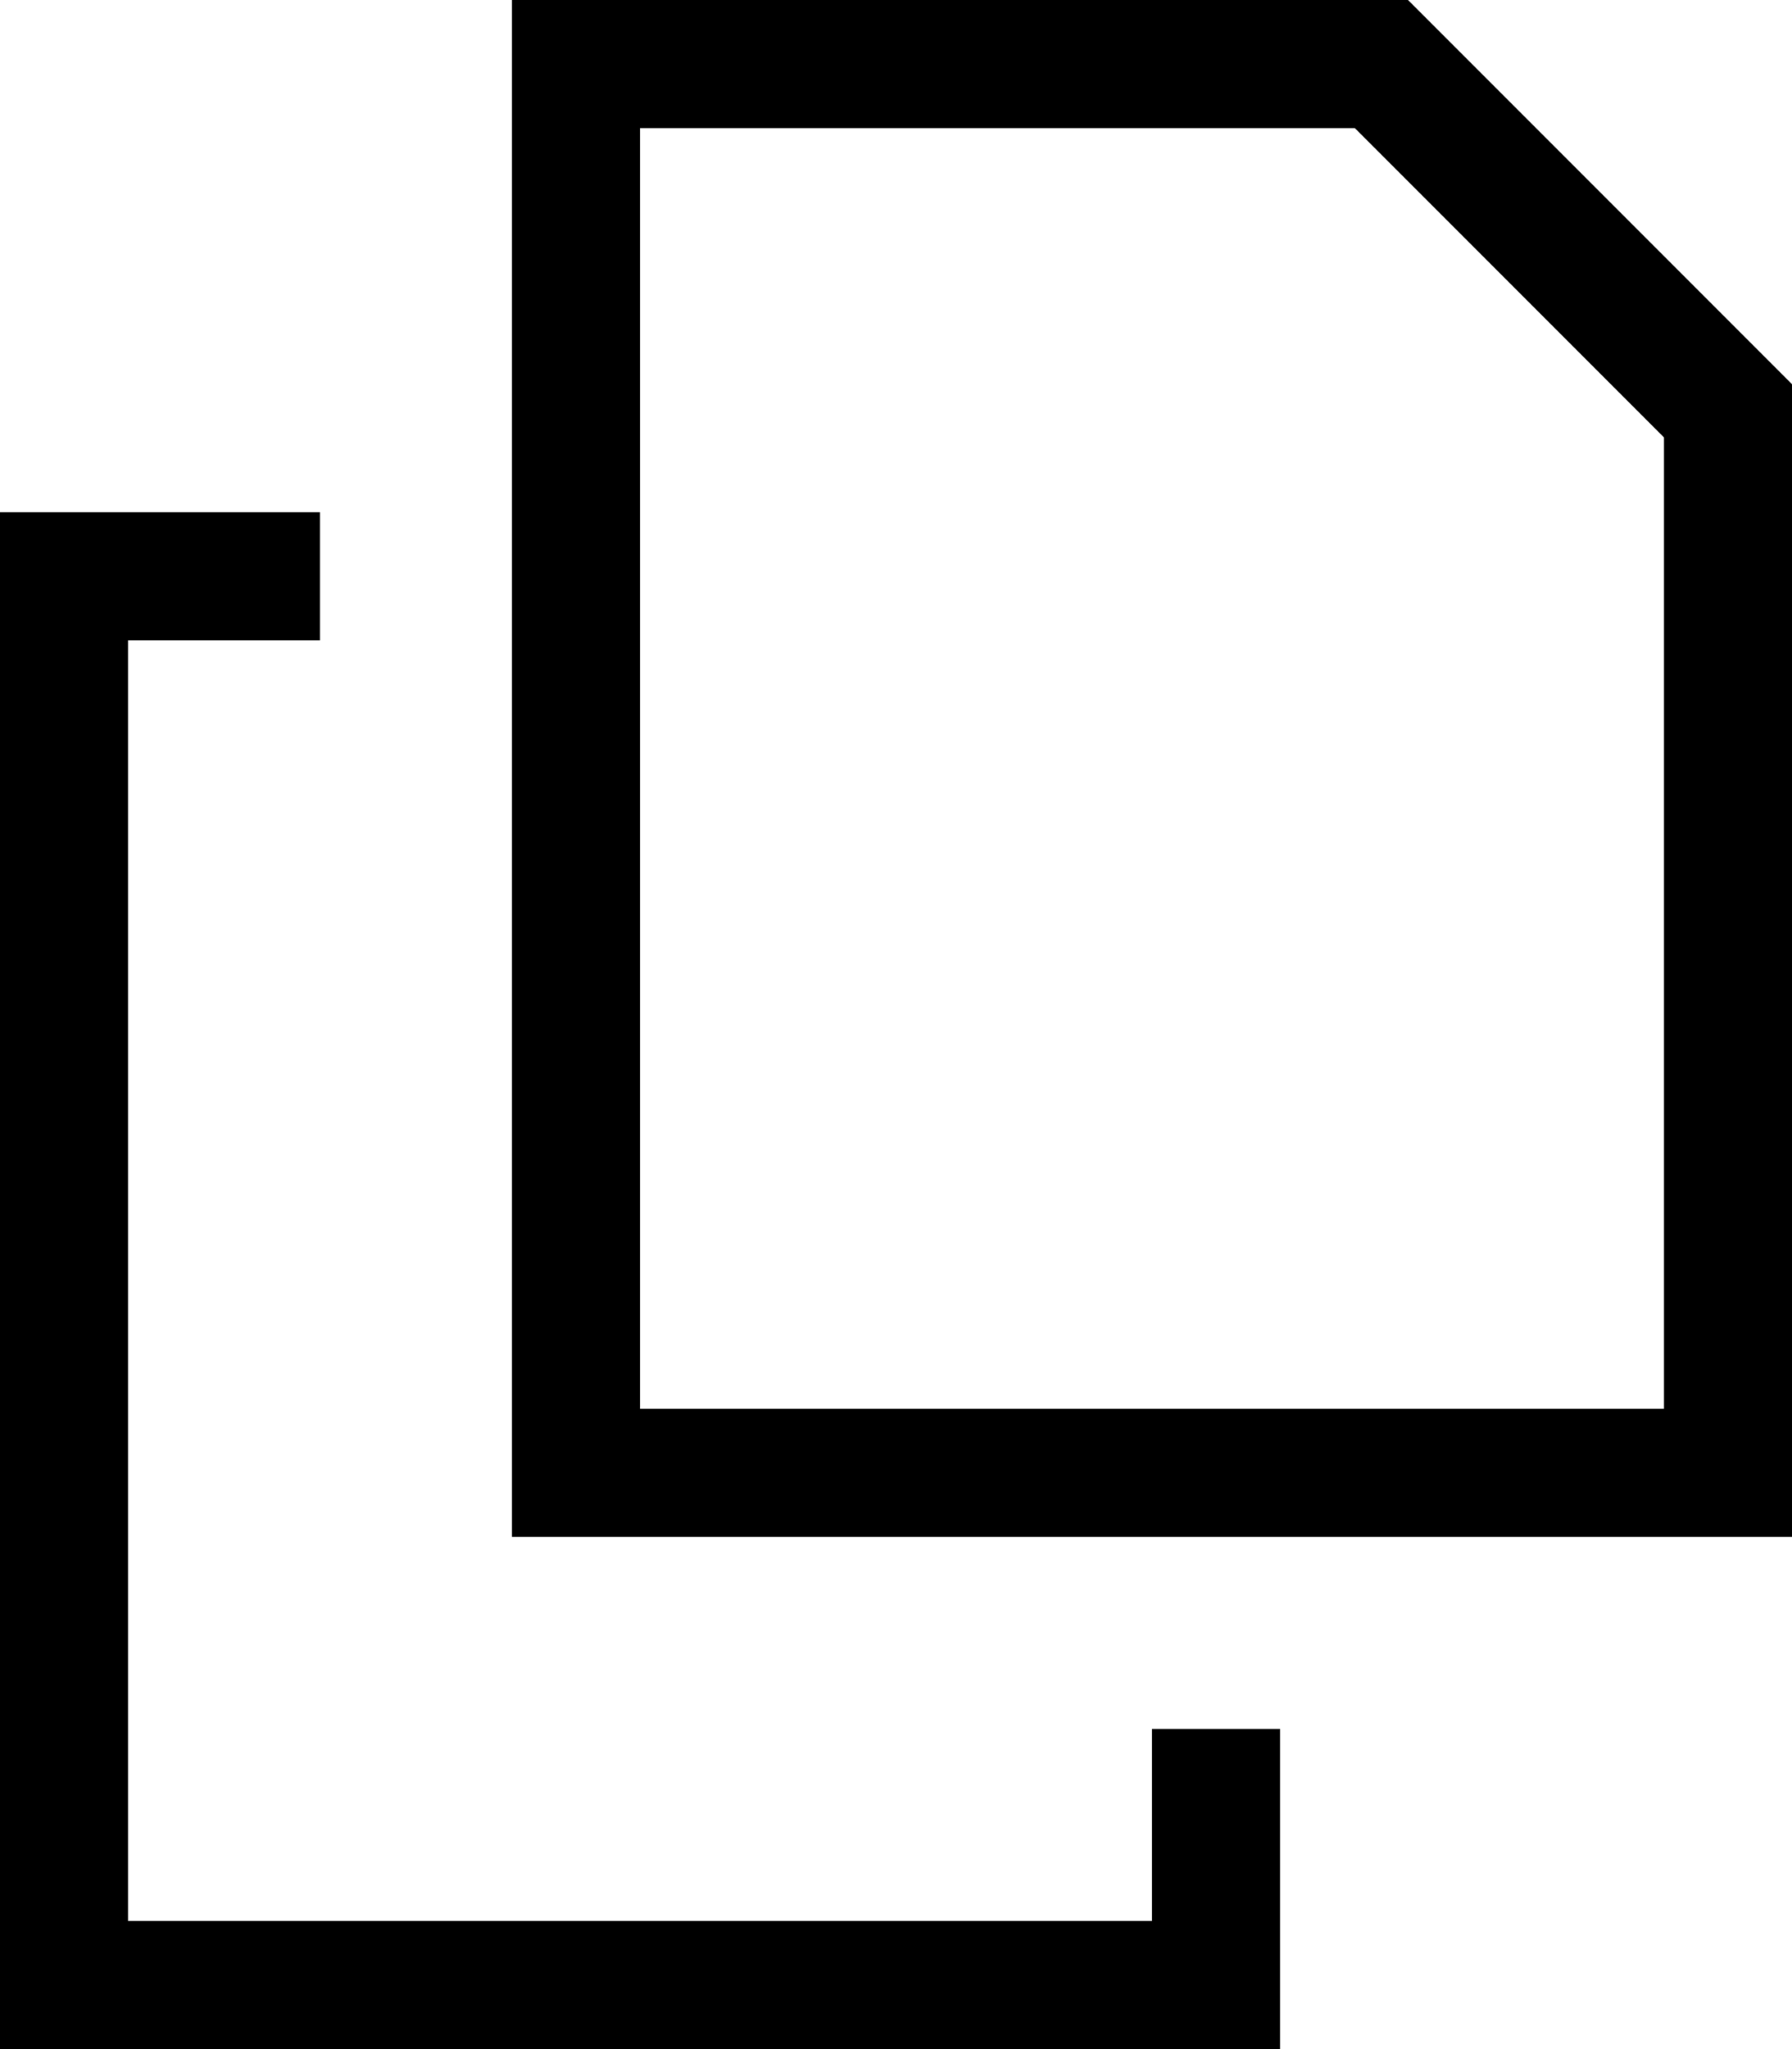 <svg xmlns="http://www.w3.org/2000/svg" viewBox="0 0 448 512"><!--! Font Awesome Pro 7.0.0 by @fontawesome - https://fontawesome.com License - https://fontawesome.com/license (Commercial License) Copyright 2025 Fonticons, Inc. --><path fill="currentColor" d="M416 352l-256 0 0-320 178.7 0 77.3 77.3 0 242.7zM448 96l-96-96-224 0 0 384 320 0 0-288zM32 128l-32 0 0 384 320 0 0-80-32 0 0 48-256 0 0-320 48 0 0-32-48 0z"/></svg>